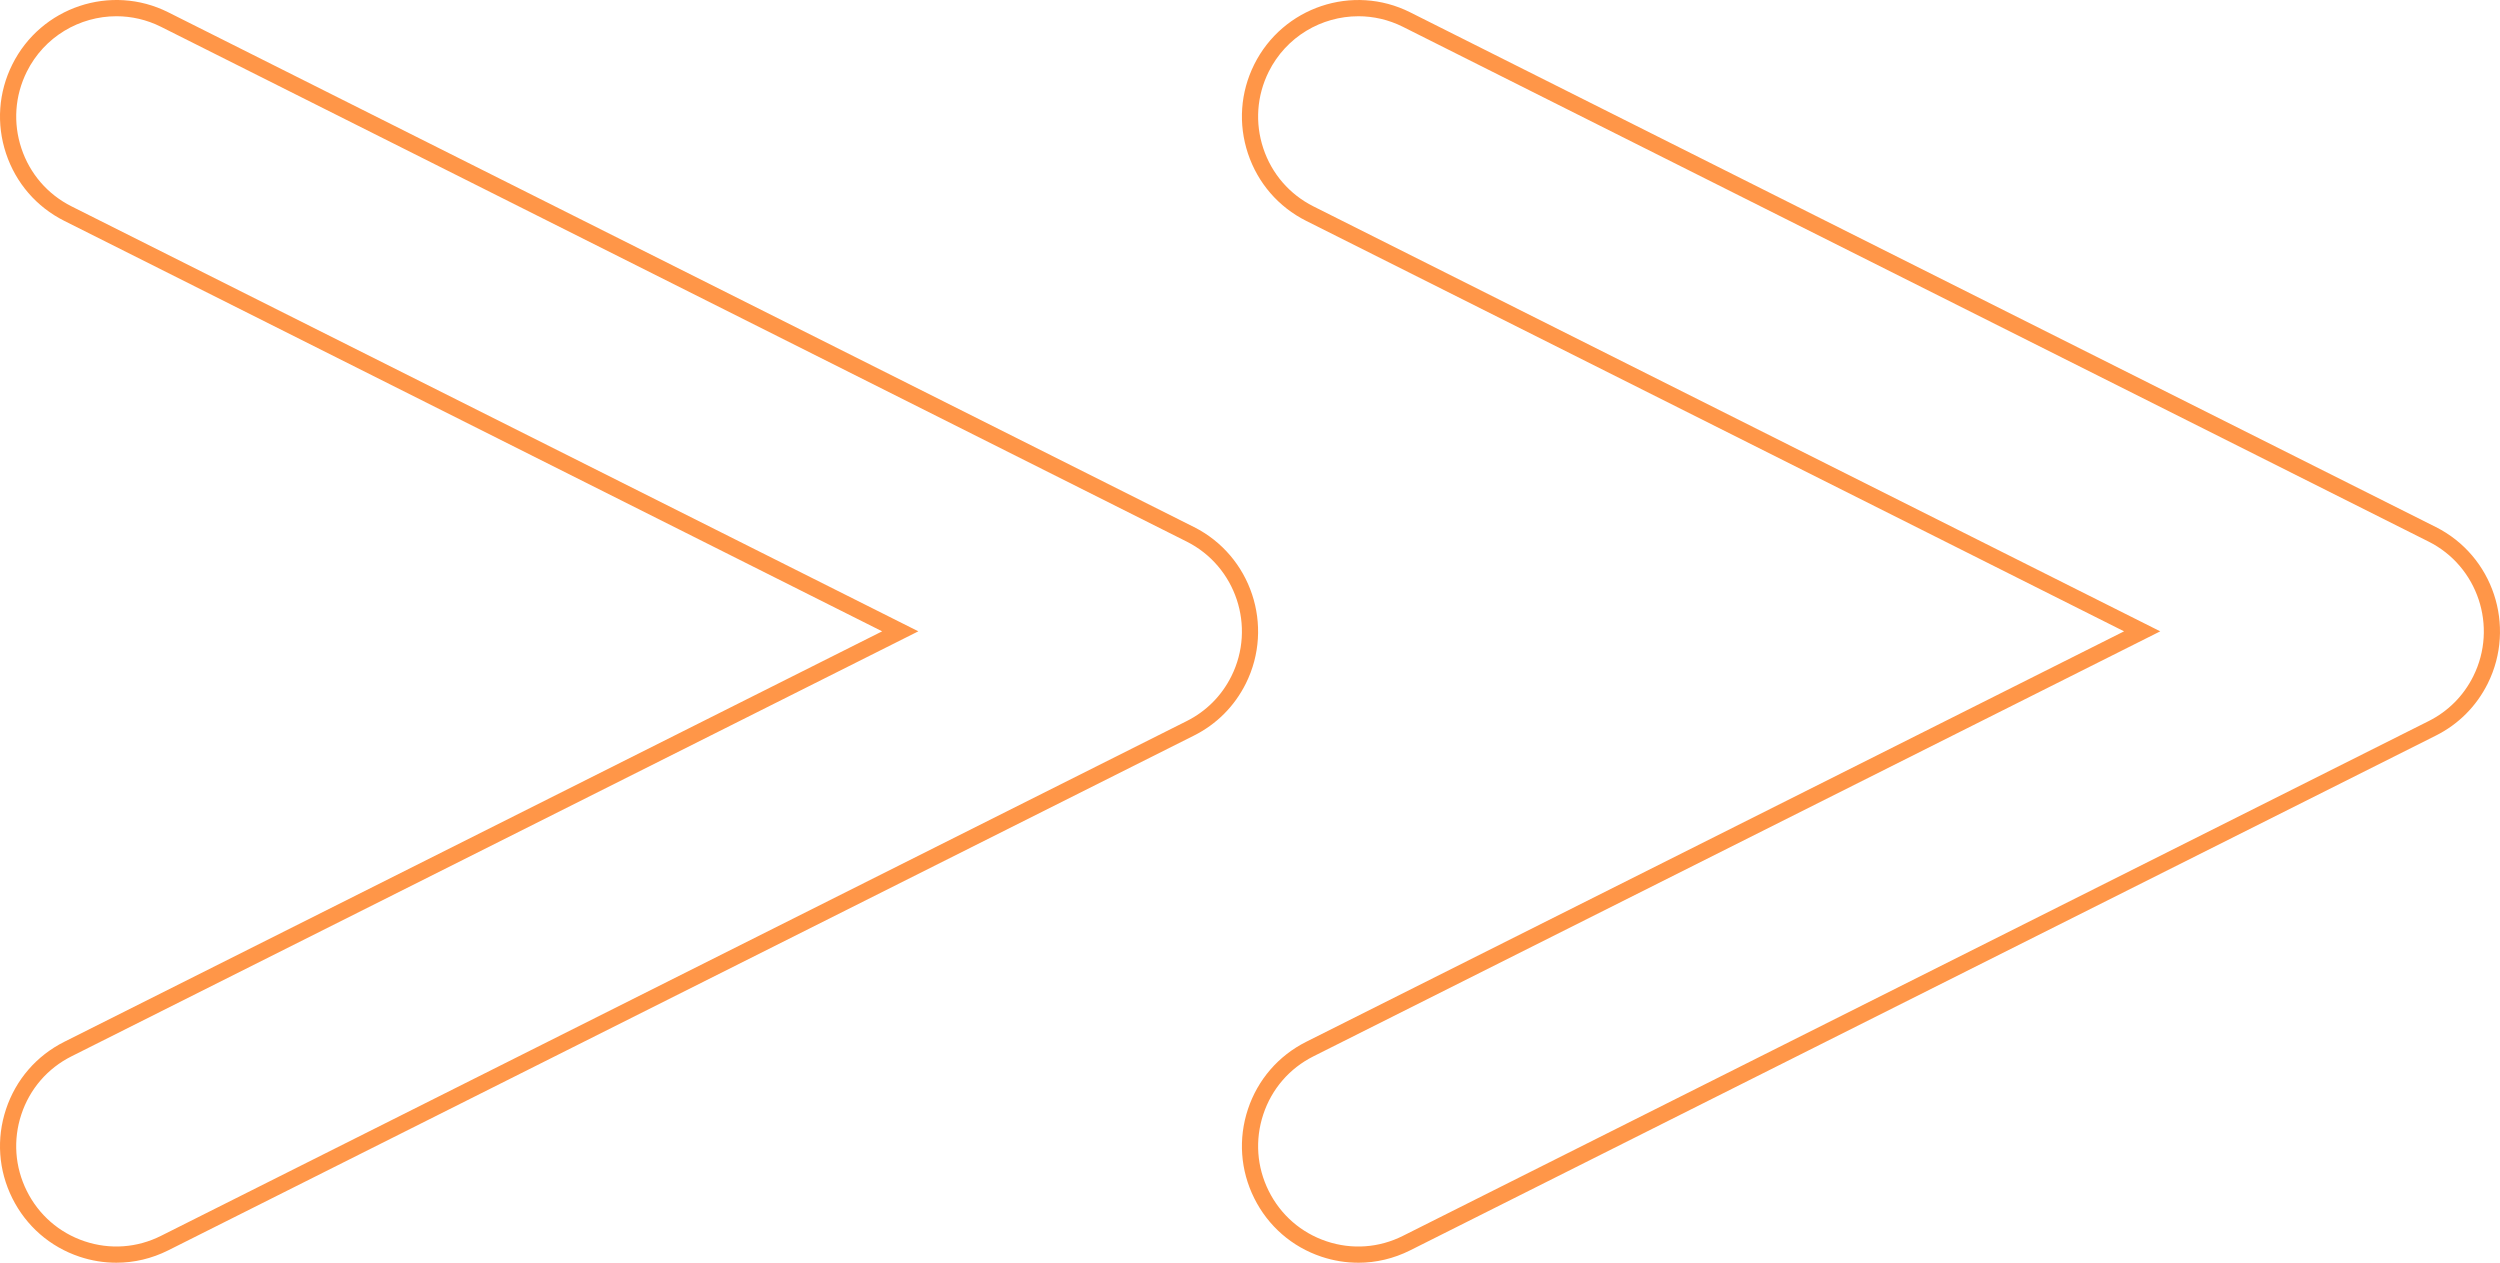 <?xml version="1.0" encoding="UTF-8"?> <svg xmlns="http://www.w3.org/2000/svg" width="786" height="397" viewBox="0 0 786 397" fill="none"> <g clip-path="url(#clip0_1_1274)"> <path d="M427.044 397C423.153 397 419.25 396.375 415.449 395.102C406.192 392.004 398.695 385.477 394.329 376.713C389.969 367.955 389.266 358.015 392.352 348.729C395.437 339.443 401.946 331.918 410.672 327.542L667.807 198.491L410.672 69.446C401.946 65.07 395.443 57.545 392.352 48.253C389.266 38.968 389.969 29.022 394.329 20.264C403.335 2.197 425.313 -5.168 443.342 3.866L765.811 165.695C783.817 174.729 791.149 196.794 782.154 214.889C778.583 222.053 772.931 227.72 765.811 231.282L443.342 393.117C438.193 395.698 432.639 397.006 427.044 397.006M427.061 5.11C415.512 5.11 404.386 11.506 398.883 22.547C395.129 30.089 394.523 38.641 397.18 46.642C399.837 54.637 405.438 61.118 412.947 64.887L679.179 198.491L412.947 332.108C405.432 335.876 399.832 342.351 397.18 350.347C394.523 358.348 395.129 366.9 398.883 374.436C402.638 381.979 409.095 387.599 417.061 390.266C425.033 392.939 433.559 392.331 441.073 388.557L763.542 226.722C769.674 223.653 774.537 218.778 777.605 212.612C785.354 197.04 779.046 178.044 763.542 170.272L441.068 8.426C436.565 6.171 431.776 5.105 427.056 5.105" fill="#FF9648"></path> <path d="M36.584 397C32.693 397 28.79 396.375 24.99 395.102C15.732 392.004 8.235 385.477 3.869 376.713C-0.491 367.955 -1.194 358.015 1.892 348.729C4.978 339.443 11.486 331.918 20.212 327.542L277.347 198.491L20.212 69.441C11.486 65.065 4.983 57.539 1.892 48.248C-1.194 38.962 -0.491 29.016 3.875 20.258C12.881 2.191 34.859 -5.173 52.888 3.86L375.357 165.69C393.369 174.723 400.701 196.788 391.7 214.884C388.129 222.048 382.477 227.714 375.357 231.276L52.888 393.111C47.739 395.692 42.185 397 36.59 397M36.607 5.105C25.058 5.105 13.932 11.5 8.429 22.541C4.675 30.083 4.069 38.635 6.726 46.636C9.383 54.632 14.984 61.113 22.492 64.881L288.725 198.486L22.487 332.102C14.972 335.87 9.372 342.346 6.72 350.341C4.063 358.342 4.669 366.894 8.423 374.431C12.178 381.973 18.635 387.594 26.601 390.261C34.573 392.934 43.099 392.326 50.614 388.552L373.082 226.716C379.214 223.648 384.077 218.773 387.146 212.607C394.9 197.04 388.586 178.044 373.082 170.267L50.614 8.426C46.111 6.172 41.322 5.105 36.602 5.105" fill="#FF9648"></path> </g> <defs> <clipPath id="clip0_1_1274"> <rect width="786" height="397" fill="white"></rect> </clipPath> </defs> </svg> 